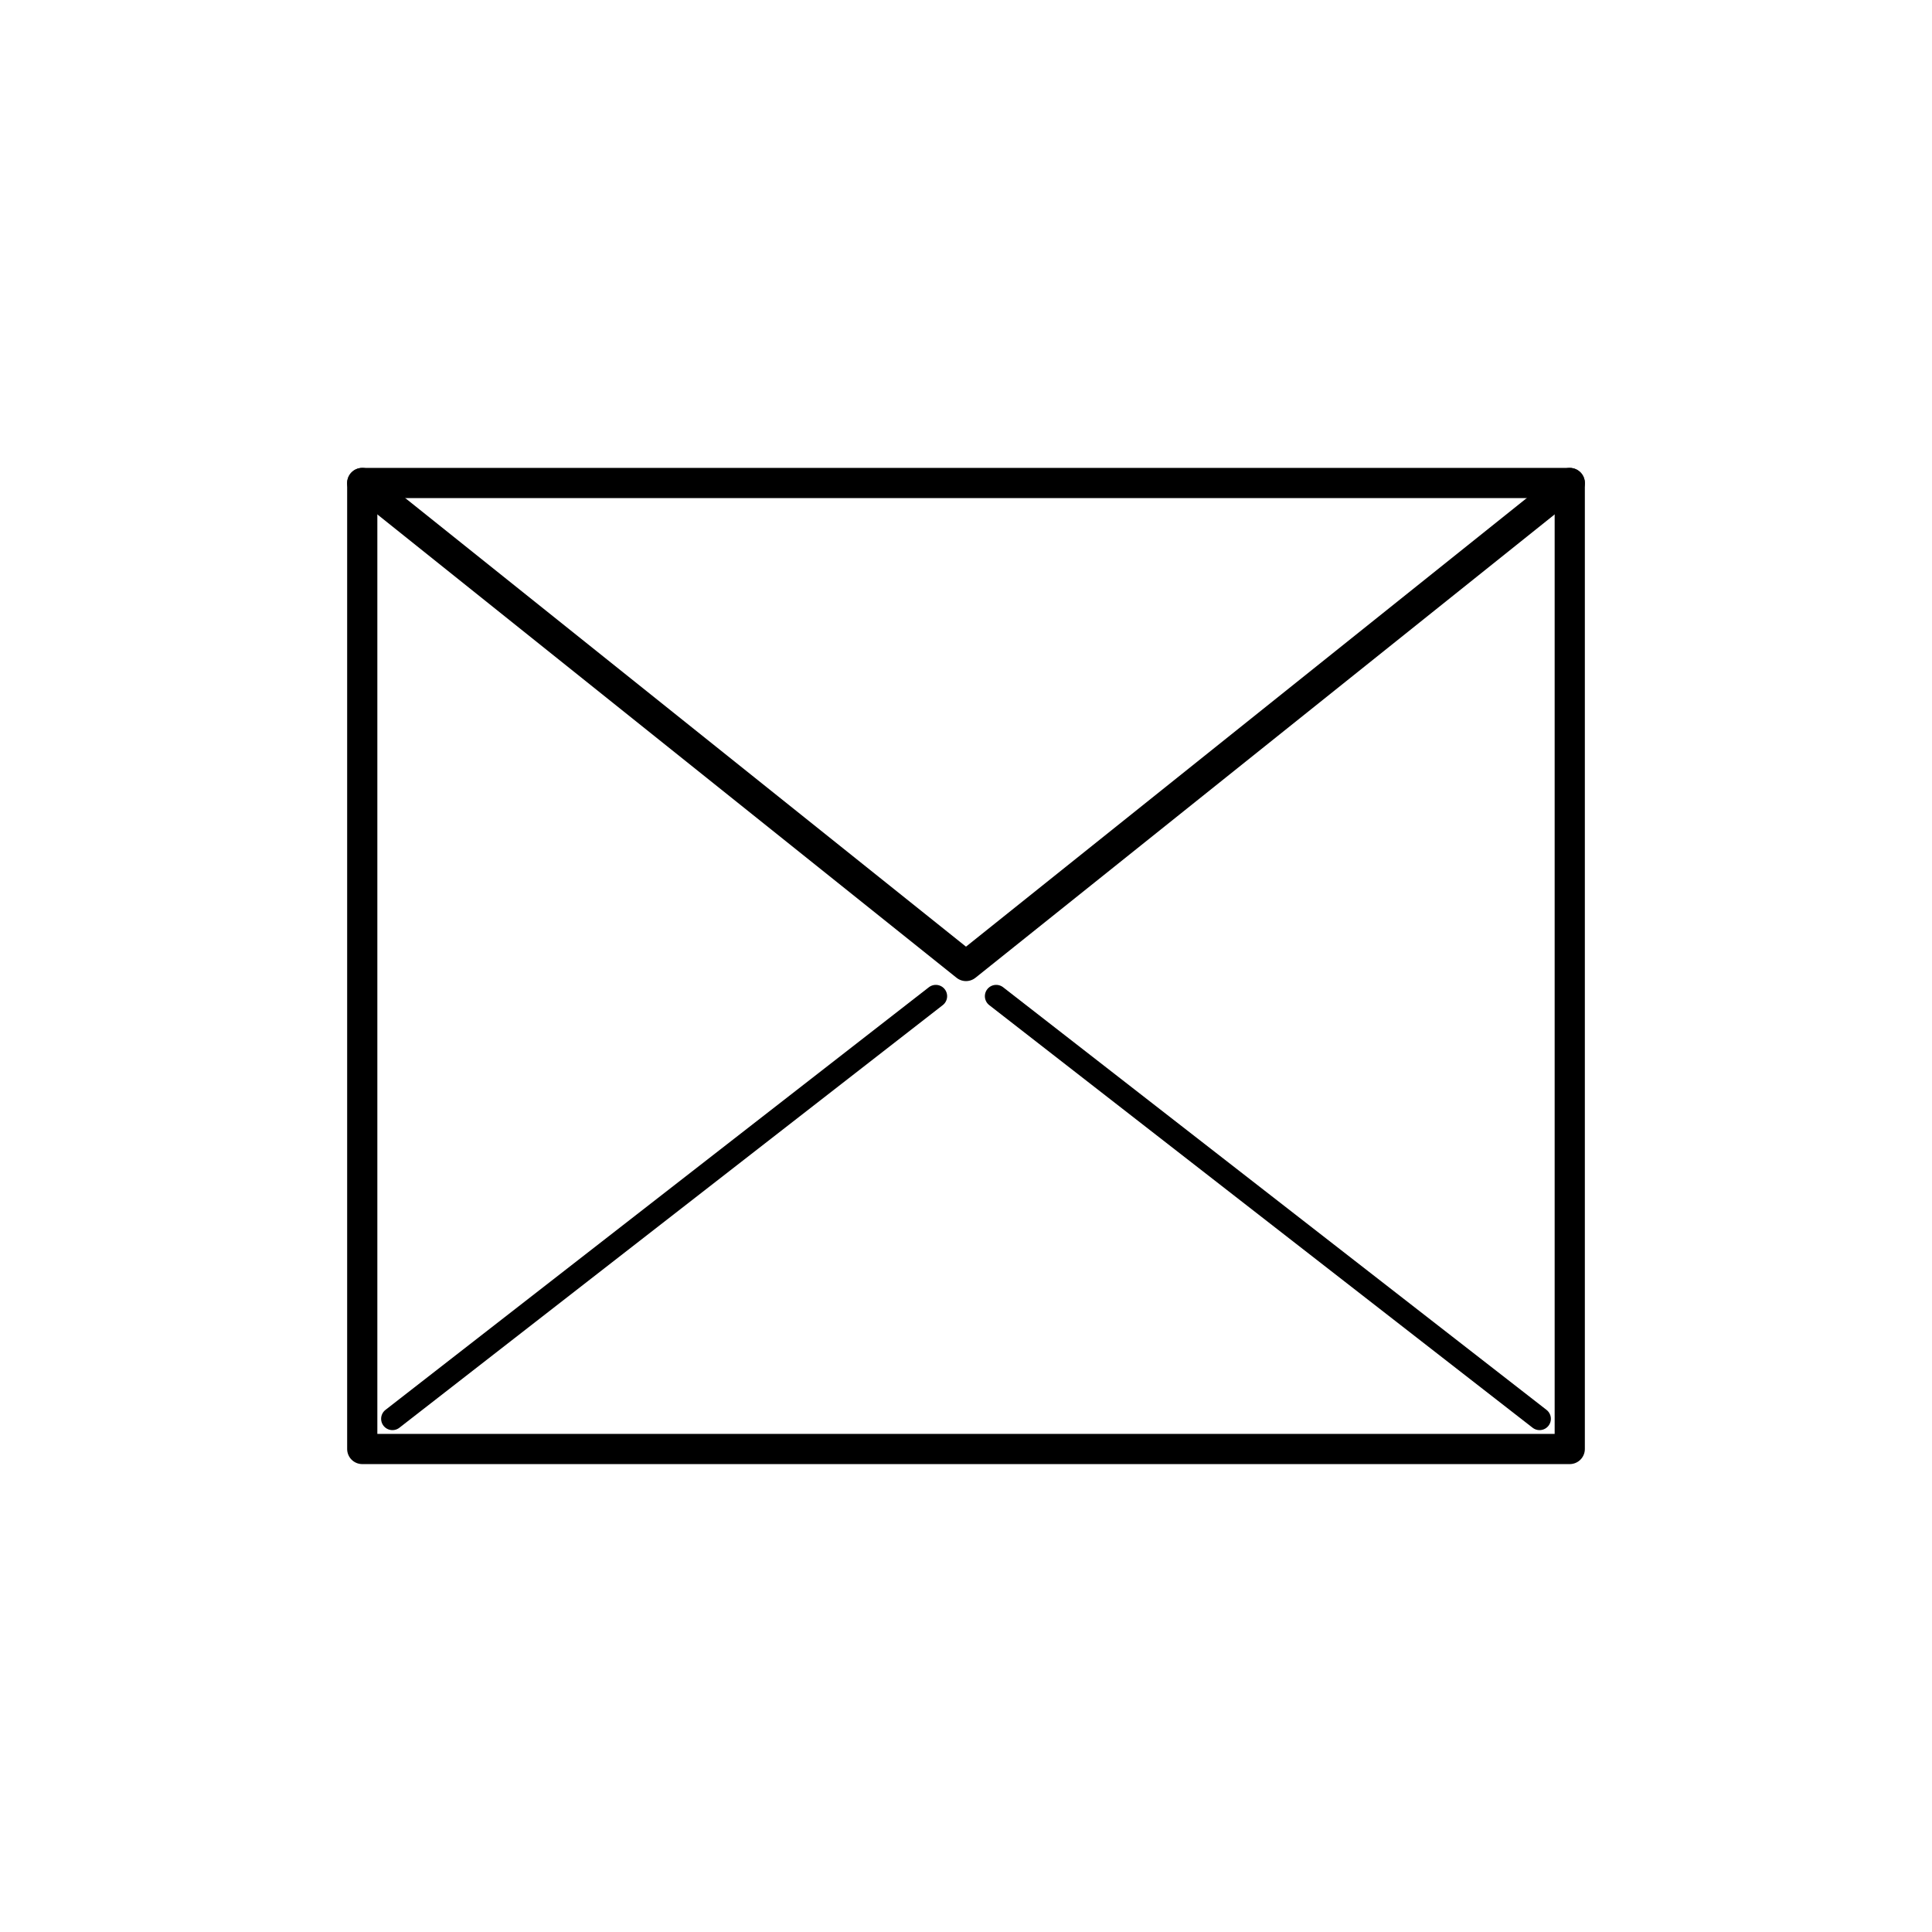 <?xml version="1.0" encoding="UTF-8" standalone="no"?>
<!-- Created with Inkscape (http://www.inkscape.org/) -->

<svg
   width="512"
   height="512"
   viewBox="0 0 135.467 135.467"
   version="1.1"
   id="svg21626"
   sodipodi:docname="letter.svg"
   inkscape:version="1.1.2 (0a00cf5339, 2022-02-04)"
   xmlns:inkscape="http://www.inkscape.org/namespaces/inkscape"
   xmlns:sodipodi="http://sodipodi.sourceforge.net/DTD/sodipodi-0.dtd"
   xmlns:xlink="http://www.w3.org/1999/xlink"
   xmlns="http://www.w3.org/2000/svg"
   xmlns:svg="http://www.w3.org/2000/svg">
  <sodipodi:namedview
     id="namedview21628"
     pagecolor="#ffffff"
     bordercolor="#666666"
     borderopacity="1.0"
     inkscape:pageshadow="2"
     inkscape:pageopacity="0.0"
     inkscape:pagecheckerboard="0"
     inkscape:document-units="px"
     showgrid="true"
     units="px"
     showguides="true"
     inkscape:guide-bbox="true"
     inkscape:zoom="0.9"
     inkscape:cx="540.55556"
     inkscape:cy="311.66667"
     inkscape:window-width="1280"
     inkscape:window-height="982"
     inkscape:window-x="0"
     inkscape:window-y="0"
     inkscape:window-maximized="1"
     inkscape:current-layer="layer1">
    <inkscape:grid
       type="xygrid"
       id="grid21687"
       empspacing="8" />
    <sodipodi:guide
       position="0,67.733"
       orientation="0,1"
       id="guide21689"
       inkscape:label=""
       inkscape:locked="false"
       inkscape:color="rgb(0,0,255)" />
    <sodipodi:guide
       position="67.733,135.467"
       orientation="-1,0"
       id="guide21691"
       inkscape:label=""
       inkscape:locked="false"
       inkscape:color="rgb(0,0,255)" />
  </sodipodi:namedview>
  <defs
     id="defs21623" />
  <g
     inkscape:label="Layer 1"
     inkscape:groupmode="layer"
     id="layer1">
    <g
       id="g22489">
      <rect
         style="fill:none;stroke:#000000;stroke-width:2.117;stroke-linecap:round;stroke-linejoin:round;stroke-miterlimit:4;stroke-dasharray:none;stroke-opacity:1"
         id="rect21990"
         width="84.667"
         height="67.733"
         x="25.4"
         y="33.867" />
      <path
         style="fill:none;fill-rule:evenodd;stroke:#000000;stroke-width:2.117;stroke-linecap:round;stroke-linejoin:round;stroke-opacity:1;stroke-miterlimit:4;stroke-dasharray:none"
         d="M 25.4,33.867 67.733,67.733 110.067,33.867"
         id="path22105" />
      <path
         style="fill:none;fill-rule:evenodd;stroke:#000000;stroke-width:1.587;stroke-linecap:round;stroke-linejoin:round;stroke-miterlimit:4;stroke-dasharray:none;stroke-opacity:1"
         d="m 27.517,99.483 38.1,-29.633"
         id="path22295"
         sodipodi:nodetypes="cc" />
      <use
         x="0"
         y="0"
         xlink:href="#path22295"
         id="use22436"
         transform="matrix(-1,0,0,1,135.467,1.406249e-7)"
         width="100%"
         height="100%" />
    </g>
  </g>
</svg>
